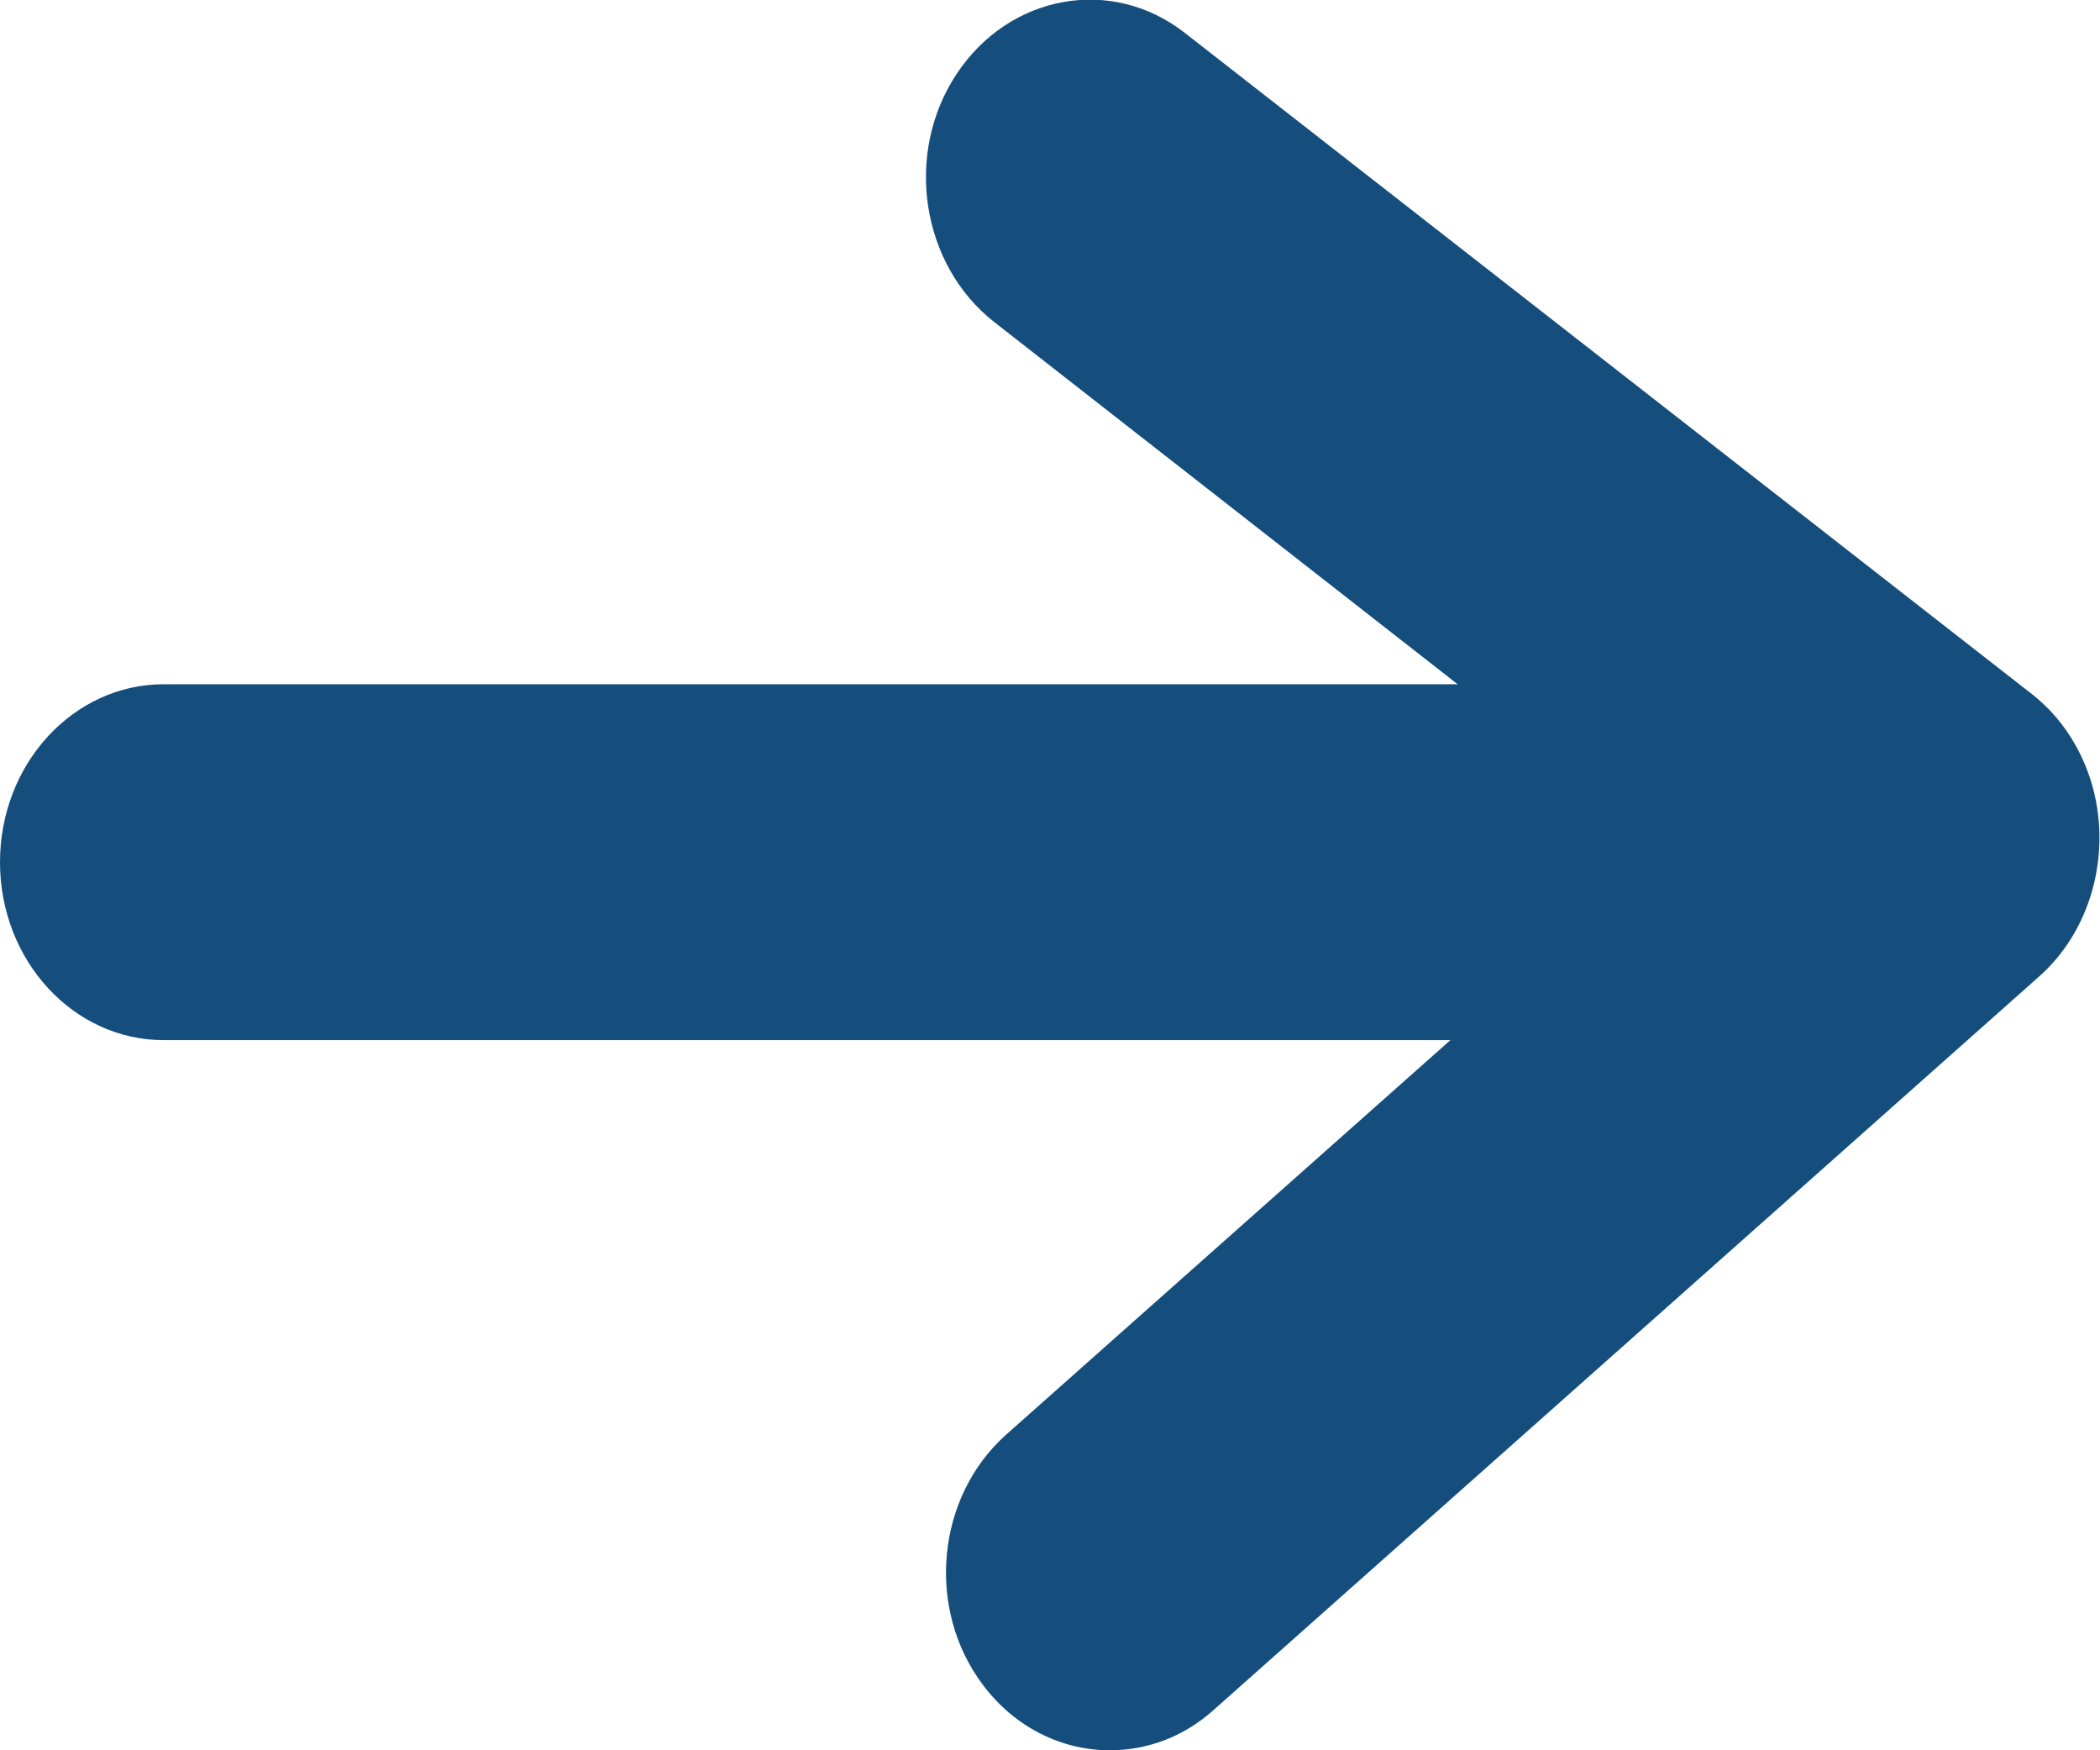 <svg width="18" height="15" viewBox="0 0 18 15" fill="none" xmlns="http://www.w3.org/2000/svg">
<g clip-path="url(#clip0)">
<path d="M15.793 8.914H1.403C0.628 8.914 0 8.231 0 7.389C0 6.547 0.628 5.864 1.403 5.864H15.793C16.568 5.864 17.197 6.547 17.197 7.389C17.197 8.231 16.568 8.914 15.793 8.914Z" fill="#154E7D"/>
<path d="M9.512 15C9.105 15 8.703 14.809 8.426 14.441C7.934 13.789 8.024 12.83 8.624 12.295L14.288 7.266L8.522 2.76C7.894 2.268 7.747 1.316 8.2 0.633C8.652 -0.049 9.529 -0.209 10.157 0.283L17.412 5.945C17.768 6.221 17.983 6.664 17.995 7.137C18.006 7.611 17.819 8.066 17.48 8.367L10.401 14.656C10.14 14.889 9.829 15 9.512 15Z" fill="#154E7D"/>
</g>
<defs>
<clipPath id="clip0">
<rect width="18" height="15" fill="white"/>
</clipPath>
</defs>
</svg>
